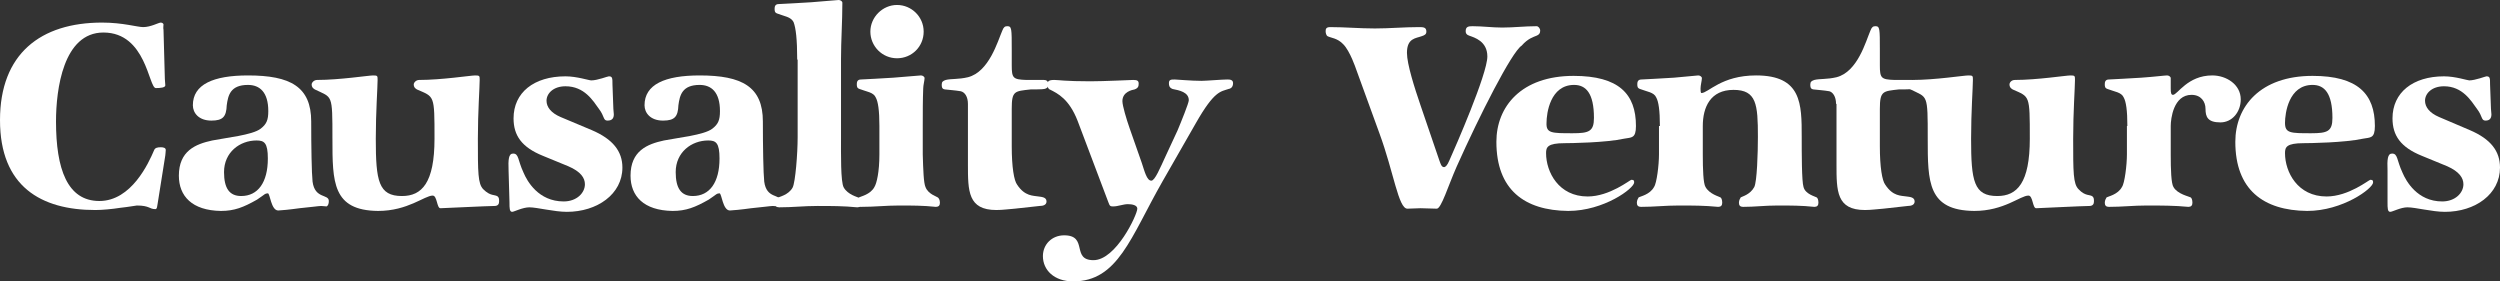<?xml version="1.0" encoding="UTF-8"?><svg id="a" xmlns="http://www.w3.org/2000/svg" viewBox="0 0 553.5 62.3"><rect x="0" y="0" width="553.5" height="62.3" fill="#333333" stroke="none"/><path d="M34.9,45.1c-.1,.5-.1,1.2-.5,1.2-.7,0-1-.2-1.5-.4s-1.2-.4-2.6-.4c-.2,0-1.7,.3-3.6,.5-1.9,.3-4.1,.5-5.6,.5C9.1,46.5,0,41.3,0,26.6S9,5,22.6,5c4.6,0,7.8,1,9.1,1,1.7,0,3.4-1,3.9-1,.4,0,.6,.3,.6,.4,0,.3-.1,.8,0,1.2l.3,10.9c0,.5,.1,.9,.1,1.4s-1.1,.6-2.1,.6c-1.6,0-2.1-12.3-11.6-12.3-8.9,0-10.5,12.6-10.5,19.7,0,10.5,2.5,17.6,9.6,17.6s10.9-8.4,12.1-11.2c.2-.6,.8-.7,1.5-.7,.5,0,1.1,.1,1.1,.6s-.1,.9-.1,1.2l-1.7,10.7Z" style="fill:#fff;"/><path d="M39.6,38.9c0-5.5,3.7-7,7.4-7.8,3-.6,8.9-1.2,10.7-2.6,1.3-1,1.7-1.9,1.7-3.9,0-4.2-1.9-5.8-4.5-5.8-3.9,0-4.4,2.3-4.7,4.5-.1,2.5-.8,3.4-3.4,3.4-2.8,0-4.1-1.7-4.1-3.4,0-4.6,4.5-6.6,12.2-6.6,9.4,0,14,2.5,14,10.2,0,5.5,.1,11.5,.3,13.3,.5,3.9,3.6,2.7,3.6,4.3,0,.5-.1,1-.5,1.2-.2,0-.9-.1-1.2-.1-.5,0-2.6,.3-4.8,.5-2.1,.3-4.3,.5-4.7,.5-1.6,0-1.8-3.8-2.3-3.8-.8,.1-.3,0-2.4,1.4-3,1.7-5,2.5-8,2.5-6.4-.1-9.3-3.3-9.3-7.8Zm13.8,4.5c3.7,0,5.9-3,5.9-8.3,0-3.5-.8-4-2.5-4-3.7,0-7.2,2.6-7.2,7,0,3.6,1.2,5.3,3.8,5.3Z" style="fill:#fff;"/><path d="M73.6,30.7c0-10.1,0-9-3.9-10.9-.5-.3-.7-.6-.7-1.1,0-.4,.5-1,1.2-1,5,0,11.4-1,12.4-1s1,.1,1,1c0,1.6-.4,7.1-.4,13,0,9.4,.6,12.7,5.8,12.7,4.4,0,7.2-2.9,7.2-12.7s0-9.2-3.9-10.9c-.5-.3-.7-.6-.7-1.1,0-.4,.5-1,1.2-1,5,0,11.4-1,12.4-1s1,.1,1,1c0,1.6-.4,7.1-.4,13,0,7.5,0,10,1.2,11.2,1.6,1.6,2.5,1.1,3.2,1.6,.3,.3,.3,.6,.3,1.1s-.2,1-1,1c-1.6,0-11.4,.5-12,.5-.8,0-.7-2.8-1.7-2.8-1.8,0-5.5,3.4-12.1,3.4-10.1-.1-10.1-6.4-10.1-16Z" style="fill:#fff;"/><path d="M112.6,37.8c-.1-2.5,0-3.8,1-3.8,1.3,0,1,1.4,2.3,4.2,.8,1.9,3.3,6.4,8.9,6.4,2.9,0,4.7-1.9,4.7-3.8,0-1.4-.9-2.8-3.7-4l-5.6-2.3c-4.7-1.9-6.5-4.5-6.5-8.3,0-5.7,4.5-9.3,11.5-9.3,2.5,0,5.2,.9,5.7,.9,1.4,0,3.6-.9,3.9-.9,.8,0,.8,.4,.8,1.8l.2,5.4c0,.4,.1,.8,.1,1.2,0,.8-.3,1.4-1.4,1.4-1,0-.6-.9-1.9-2.6-1.3-1.8-3.2-5-7.4-5-2.7,0-4.2,1.6-4.2,3.2,0,1.4,1,2.7,3.1,3.6l6.9,2.9c4.7,2,6.8,4.7,6.8,8.3,0,5.9-5.6,9.8-12.3,9.8-2.8,0-6.6-1-8.3-1-1.5,0-3.4,1-3.8,1-.6,0-.6-.8-.6-2.1l-.2-7Z" style="fill:#fff;"/><path d="M139.6,38.9c0-5.5,3.7-7,7.4-7.8,3-.6,8.9-1.2,10.7-2.6,1.3-1,1.7-1.9,1.7-3.9,0-4.2-1.9-5.8-4.5-5.8-3.9,0-4.4,2.3-4.7,4.5-.1,2.5-.8,3.4-3.4,3.4-2.8,0-4.1-1.7-4.1-3.4,0-4.6,4.5-6.6,12.2-6.6,9.4,0,14,2.5,14,10.2,0,5.5,.1,11.5,.3,13.3,.5,3.9,3.6,2.7,3.6,4.3,0,.5-.1,1-.5,1.2-.2,0-.9-.1-1.2-.1-.5,0-2.6,.3-4.8,.5-2.1,.3-4.3,.5-4.7,.5-1.6,0-1.8-3.8-2.3-3.8-.8,.1-.3,0-2.4,1.4-3,1.7-5,2.5-8,2.5-6.4-.1-9.3-3.3-9.3-7.8Zm13.8,4.5c3.7,0,5.9-3,5.9-8.3,0-3.5-.8-4-2.5-4-3.7,0-7.2,2.6-7.2,7,0,3.6,1.2,5.3,3.8,5.3Z" style="fill:#fff;"/><path d="M176.5,13.2c0-4.5-.3-7-.8-8.3-.6-1.2-2.1-1.3-3.6-1.9-.6-.2-.6-.6-.6-1.1,0-.4,.1-1,.9-1,.5,0,5.5-.3,7.2-.4,2.9-.2,5.6-.5,6.1-.5,.4,0,.8,.3,.8,.6,0,4.2-.3,8.4-.3,12.5V30.4c0,3.6-.1,9.9,.6,11.1,.9,1.6,3,2.1,3.4,2.3,.2,.1,.5,.5,.5,1.2,0,.6-.3,.9-.9,.9-3.1-.3-5.7-.3-8.8-.3s-5.4,.3-8.5,.3c-.6,0-.9-.3-.9-.9s.3-1,.5-1.2c.3-.2,2.5-.6,3.4-2.3,.6-1.2,1.1-7.5,1.1-11.1V13.2h-.1Z" style="fill:#fff;"/><path d="M194.7,27.9c0-3.5-.3-5.4-.8-6.3-.5-1.2-2.1-1.3-3.6-1.9-.6-.2-.6-.6-.6-1.1,0-.4,.1-1,.9-1,.5,0,5.5-.3,7.2-.4,2.9-.2,5.6-.5,6.1-.5,.4,0,.8,.3,.8,.6,0,.5-.3,1.6-.3,2.3-.1,2.5-.1,5.3-.1,8.3v6.3c.1,3.5,.2,6.3,.6,7.2,.6,1.6,2.5,2.1,2.7,2.3,.2,.1,.5,.5,.5,1.2,0,.6-.3,.9-.9,.9-2.8-.3-5.3-.3-8.1-.3-3,0-5.4,.3-8.5,.3-.6,0-.9-.3-.9-.9s.3-1,.5-1.2c.3-.2,2.5-.6,3.4-2.3,.5-.8,1.1-3.3,1.1-7.2v-6.3h0Zm-2-20.9c0-3.2,2.7-5.9,5.9-5.9s5.9,2.6,5.9,5.9-2.6,5.9-5.9,5.9-5.9-2.7-5.9-5.9Z" style="fill:#fff;"/><path d="M214.3,23c0-1.6-.7-2.6-1.6-2.8-1.2-.2-2.6-.3-3.5-.4-.7-.1-.7-.6-.7-1.1,0-.6,.3-.8,.9-1,1.2-.3,2.8-.1,4.9-.6,4.7-1.2,6.6-8,7.6-10.3,.3-.8,.6-1,1.1-1,1,0,1,.5,1,5.3v3.4c0,2.8,.3,3.1,3.2,3.2h3.9c.5,0,1,.2,1,1,0,.7-.4,.9-.9,1-.3,.1-2.5,.1-3,.1-3.6,.4-4.2,.3-4.2,4.3v8.3c0,4.6,.5,7.6,1.2,8.5,1.7,2.6,3.6,2.4,4.7,2.6,.6,.1,1.8,.1,1.8,1.1,0,.8-.8,1-1.5,1l-5.5,.6c-1.4,.1-2.7,.3-4.1,.3-6.3,0-6.3-4.2-6.3-10.1v-13.4Z" style="fill:#fff;"/><path d="M257.3,40.3c-7,12.3-9.8,22-19.7,22-4.2,0-6.7-2.5-6.7-5.6,0-2.6,2-4.6,4.7-4.6,5.4,0,1.5,5.5,6.5,5.5s9.7-10.1,9.7-11.4c0-.8-1.2-1-2.1-1-1,0-2.2,.5-3.2,.5-.6,0-.8,0-1.1-.9l-6.8-18c-1.9-4.9-4.4-6.1-6.2-7-.3-.1-.5-.6-.5-1.1,0-.7,.3-1,1.5-1,.9,0,2.5,.3,8,.3,3,0,9.1-.3,9.5-.3,.9,0,1.2,.2,1.2,.8s-.1,1-.9,1.3c-.5,.1-2.7,.5-2.7,2.6,0,1,.9,4,1.6,6l2.7,7.7c.6,1.8,1.1,3.9,2.1,3.9,.8,0,1.9-2.7,3.2-5.5l2.6-5.6c.8-1.9,2.5-6.1,2.5-6.7,0-1.8-2.1-2.2-3.6-2.5-.7-.3-.8-.7-.8-1.3,0-.8,.5-.8,1.3-.8,.5,0,3.6,.3,5.9,.3,1,0,4.6-.3,5.7-.3,.5,0,1.3,0,1.3,.8s-.4,1.2-1,1.3c-1.7,.6-3.1,.3-7.2,7.5l-7.5,13.1Z" style="fill:#fff;"/><path d="M318.7,35.6c.2,.5,.4,1.4,1,1.4,.3,0,.7-.3,1.2-1.5,1.3-2.9,8.4-19.1,8.4-23,0-3.4-2.9-4.2-4-4.6-.6-.2-.8-.5-.8-1,0-1,.6-1.1,1.5-1.1,2.2,0,4.4,.3,6.6,.3,2.5,0,5-.3,7.6-.3,.4,0,.8,.5,.8,1,0,.6-.3,.9-.8,1.1-.7,.3-1.9,.6-3.3,2.2-2.2,1.4-9.3,15.4-14.4,26.8-1.9,4.3-3.4,9.3-4.4,9.3-1.2,0-2.4-.1-3.6-.1-1,0-1.9,.1-2.9,.1-2,0-3-8-6.2-16.7l-5.2-14.3s-1.3-3.9-2.8-5.4c-1.3-1.4-2.8-1.4-3.5-1.8-.3-.2-.4-.8-.4-1,0-.5,0-1,1-1,3.3,0,6.5,.3,9.9,.3,3.2,0,6.5-.3,9.7-.3,1,0,1.7,0,1.7,1,0,.6-.4,.8-1,1-1.3,.5-3.3,.4-3.3,3.7,0,2.5,1.7,7.8,3,11.6l4.2,12.3Z" style="fill:#fff;"/><path d="M331.3,31.4c0-7.8,5.5-14.6,17.1-14.6,10,0,13.8,4,13.8,11.1,0,2.8-1,2.5-2.6,2.8-4.1,.9-12,1-13.2,1-3.8,0-4.1,.9-4.1,2.2,0,4.2,2.8,9.6,9.2,9.6,4.9,0,9.4-3.7,9.7-3.7,.6,0,.6,.3,.6,.6,0,1.3-6.7,6.3-14.6,6.3-9.7-.1-15.9-4.7-15.9-15.3Zm16.9-1.9c3.6,0,4.7-.4,4.7-3.4,0-5.5-1.8-7.3-4.4-7.3-5.3,0-6.1,6.3-6.1,8.4-.1,2.3,1.1,2.3,5.8,2.3Z" style="fill:#fff;"/><path d="M367.5,27.9c0-3.5-.3-5.4-.8-6.3-.5-1.2-2.1-1.3-3.6-1.9-.6-.2-.6-.6-.6-1.1,0-.4,.1-1,.9-1,.5,0,5.4-.3,7.2-.4,2.6-.2,5-.5,5.4-.5s.8,.3,.8,.6c0,.5-.3,1.6-.3,2.3,0,.3,0,1,.2,1,1.5,0,4.4-3.9,12.1-3.9,10.1,0,10.1,6.3,10.1,13.6,0,3.6,0,9.9,.4,11.1,.4,1.6,2.6,2.1,2.9,2.3,.2,.1,.4,.5,.4,1.2,0,.6-.3,.9-.9,.9-2.8-.3-5.2-.3-8.1-.3s-5,.3-7.7,.3c-.6,0-.9-.3-.9-.9s.3-1,.4-1.2c.3-.2,2.1-.6,3-2.3,.6-1.2,.8-7.5,.8-11.1,0-7.2-.3-10.4-5.4-10.4s-6.8,3.8-6.8,8v6.3c0,3.3,.1,6.4,.6,7.2,.9,1.6,3,2.1,3.3,2.3,.2,.1,.4,.5,.4,1.2,0,.6-.3,.9-.9,.9-3.1-.3-5.6-.3-8.7-.3s-5.4,.3-8.4,.3c-.6,0-.9-.3-.9-.9s.3-1,.4-1.2c.3-.2,2.5-.6,3.4-2.3,.6-.8,1.1-4.9,1.1-7.2v-6.3h.2Z" style="fill:#fff;"/><path d="M406.5,23c0-1.6-.7-2.6-1.5-2.8-1.2-.2-2.6-.3-3.5-.4-.7-.1-.7-.6-.7-1.1,0-.6,.3-.8,.9-1,1.2-.3,2.8-.1,4.9-.6,4.7-1.2,6.5-8,7.5-10.3,.3-.8,.6-1,1.1-1,1,0,1,.5,1,5.3v3.4c0,2.8,.3,3.1,3.2,3.2h3.9c.4,0,1,.2,1,1,0,.7-.4,.9-.9,1-.3,.1-2.4,.1-3,.1-3.5,.4-4.2,.3-4.2,4.3v8.3c0,4.6,.5,7.6,1.2,8.5,1.7,2.6,3.5,2.4,4.7,2.6,.6,.1,1.8,.1,1.8,1.1,0,.8-.8,1-1.5,1l-5.4,.6c-1.4,.1-2.7,.3-4.1,.3-6.3,0-6.3-4.2-6.3-10.1v-13.4h-.1Z" style="fill:#fff;"/><path d="M426.8,30.7c0-10.1,0-9-3.8-10.9-.5-.3-.7-.6-.7-1.1,0-.4,.4-1,1.2-1,4.9,0,11.3-1,12.3-1s1,.1,1,1c0,1.6-.4,7.1-.4,13,0,9.4,.6,12.7,5.8,12.7,4.4,0,7.2-2.9,7.2-12.7s0-9.2-3.8-10.9c-.5-.3-.7-.6-.7-1.1,0-.4,.4-1,1.2-1,4.9,0,11.3-1,12.3-1s1,.1,1,1c0,1.6-.4,7.1-.4,13,0,7.5,0,10,1.2,11.2,1.5,1.6,2.5,1.1,3.1,1.6,.3,.3,.3,.6,.3,1.1s-.2,1-1,1c-1.5,0-11.3,.5-11.8,.5-.8,0-.7-2.8-1.7-2.8-1.8,0-5.4,3.4-12,3.4-10.3-.1-10.3-6.4-10.3-16Z" style="fill:#fff;"/><path d="M471,27.9c0-3.5-.3-5.4-.8-6.3-.5-1.2-2.1-1.3-3.6-1.9-.6-.2-.6-.6-.6-1.1,0-.4,.1-1,.9-1,.5,0,5.4-.3,7.2-.4,2.9-.2,5.2-.5,5.7-.5,.4,0,.8,.3,.8,.6v2.3c0,1,.1,1.4,.5,1.4,1,0,3.2-4.3,8.7-4.3,3.1,0,6.3,2,6.3,5.3,0,2.8-1.9,5.1-4.5,5.1-2.8,0-3.3-1.2-3.3-3,0-1.6-1-3.1-3.1-3.1-4,0-4.6,5.3-4.6,6.9v6.3c0,3.4,.1,6.4,.6,7.2,.9,1.6,3.5,2.1,3.8,2.3,.2,.1,.4,.5,.4,1.2,0,.6-.3,.9-.9,.9-3-.3-6.2-.3-9.2-.3s-5.4,.3-8.4,.3c-.6,0-.9-.3-.9-.9s.3-1,.4-1.2c.3-.2,2.5-.6,3.4-2.3,.6-.8,1.1-4.9,1.1-7.2v-6.3h.1Z" style="fill:#fff;"/><path d="M494.9,31.4c0-7.8,5.5-14.6,17.1-14.6,10,0,13.8,4,13.8,11.1,0,2.8-1,2.5-2.6,2.8-4.1,.9-12,1-13.2,1-3.8,0-4.1,.9-4.1,2.2,0,4.2,2.8,9.6,9.2,9.6,4.9,0,9.4-3.7,9.7-3.7,.6,0,.6,.3,.6,.6,0,1.3-6.7,6.3-14.6,6.3-9.7-.1-15.9-4.7-15.9-15.3Zm16.8-1.9c3.6,0,4.7-.4,4.7-3.4,0-5.5-1.8-7.3-4.4-7.3-5.3,0-6.1,6.3-6.1,8.4,0,2.3,1.2,2.3,5.8,2.3Z" style="fill:#fff;"/><path d="M528.6,37.8c-.1-2.5,0-3.8,1-3.8,1.3,0,1,1.4,2.3,4.2,.8,1.9,3.3,6.4,8.8,6.4,2.9,0,4.7-1.9,4.7-3.8,0-1.4-.9-2.8-3.6-4l-5.6-2.3c-4.7-1.9-6.5-4.5-6.5-8.3,0-5.7,4.5-9.3,11.4-9.3,2.5,0,5.2,.9,5.6,.9,1.3,0,3.6-.9,3.8-.9,.8,0,.8,.4,.8,1.8l.2,5.4c0,.4,.1,.8,.1,1.2,0,.8-.3,1.4-1.3,1.4s-.6-.9-1.9-2.6c-1.3-1.8-3.2-5-7.3-5-2.7,0-4.2,1.6-4.2,3.2,0,1.4,1,2.7,3.1,3.6l6.8,2.9c4.7,2,6.7,4.7,6.7,8.3,0,5.9-5.5,9.8-12.2,9.8-2.8,0-6.5-1-8.3-1-1.5,0-3.3,1-3.8,1-.6,0-.6-.8-.6-2.1v-7Z" style="fill:#fff;"/></svg>